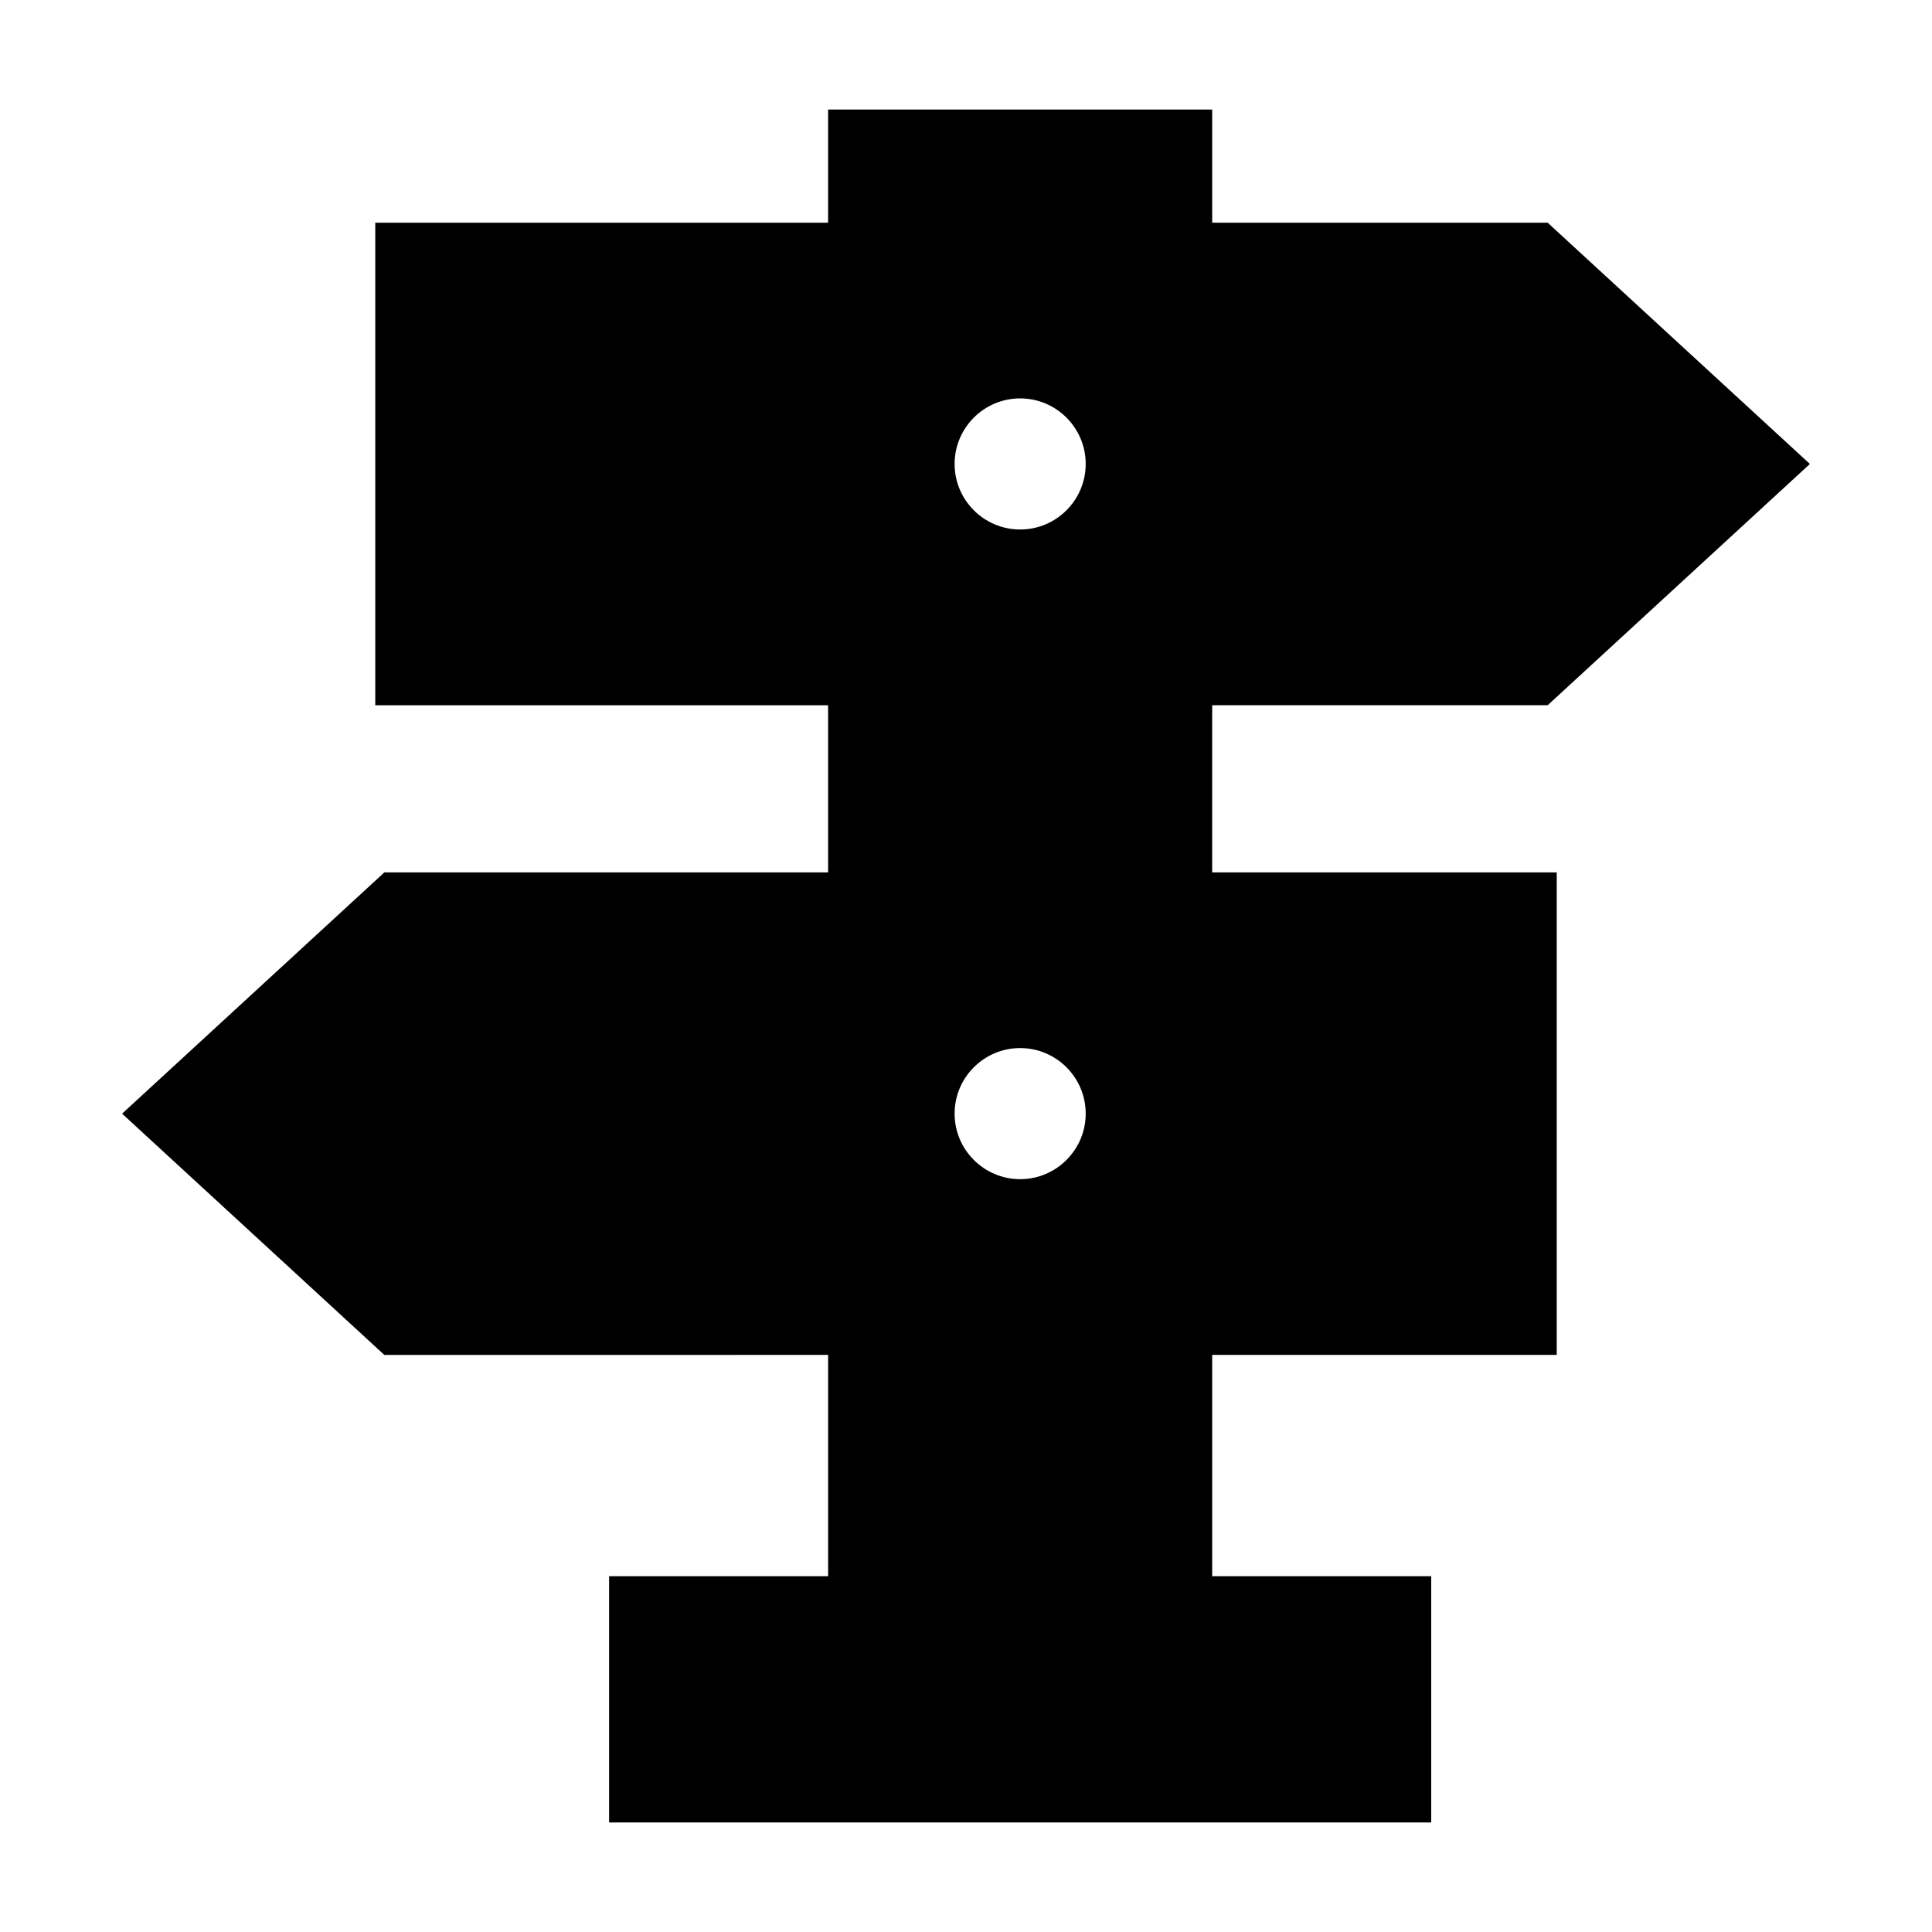 <?xml version="1.0" encoding="UTF-8"?>
<!-- The Best Svg Icon site in the world: iconSvg.co, Visit us! https://iconsvg.co -->
<svg fill="#000000" width="800px" height="800px" version="1.1" viewBox="144 144 512 512" xmlns="http://www.w3.org/2000/svg">
 <path d="m363.46 503.06v58.652h-58.043v65.262h217.87v-65.266h-58.043v-58.648h91.305v-127.87h-91.309v-44.297h88.902l69.496-63.938-69.492-63.938h-88.902v-29.996h-101.79v29.996h-120v127.88h120v44.297h-117.6l-69.496 63.938 69.496 63.938zm50.891-253.48c9.578 0 17.371 7.793 17.371 17.371s-7.793 17.371-17.371 17.371-17.371-7.793-17.371-17.371 7.793-17.371 17.371-17.371zm0 172.17c9.578 0 17.371 7.793 17.371 17.371s-7.793 17.371-17.371 17.371-17.371-7.793-17.371-17.371 7.793-17.371 17.371-17.371z"/>
</svg>